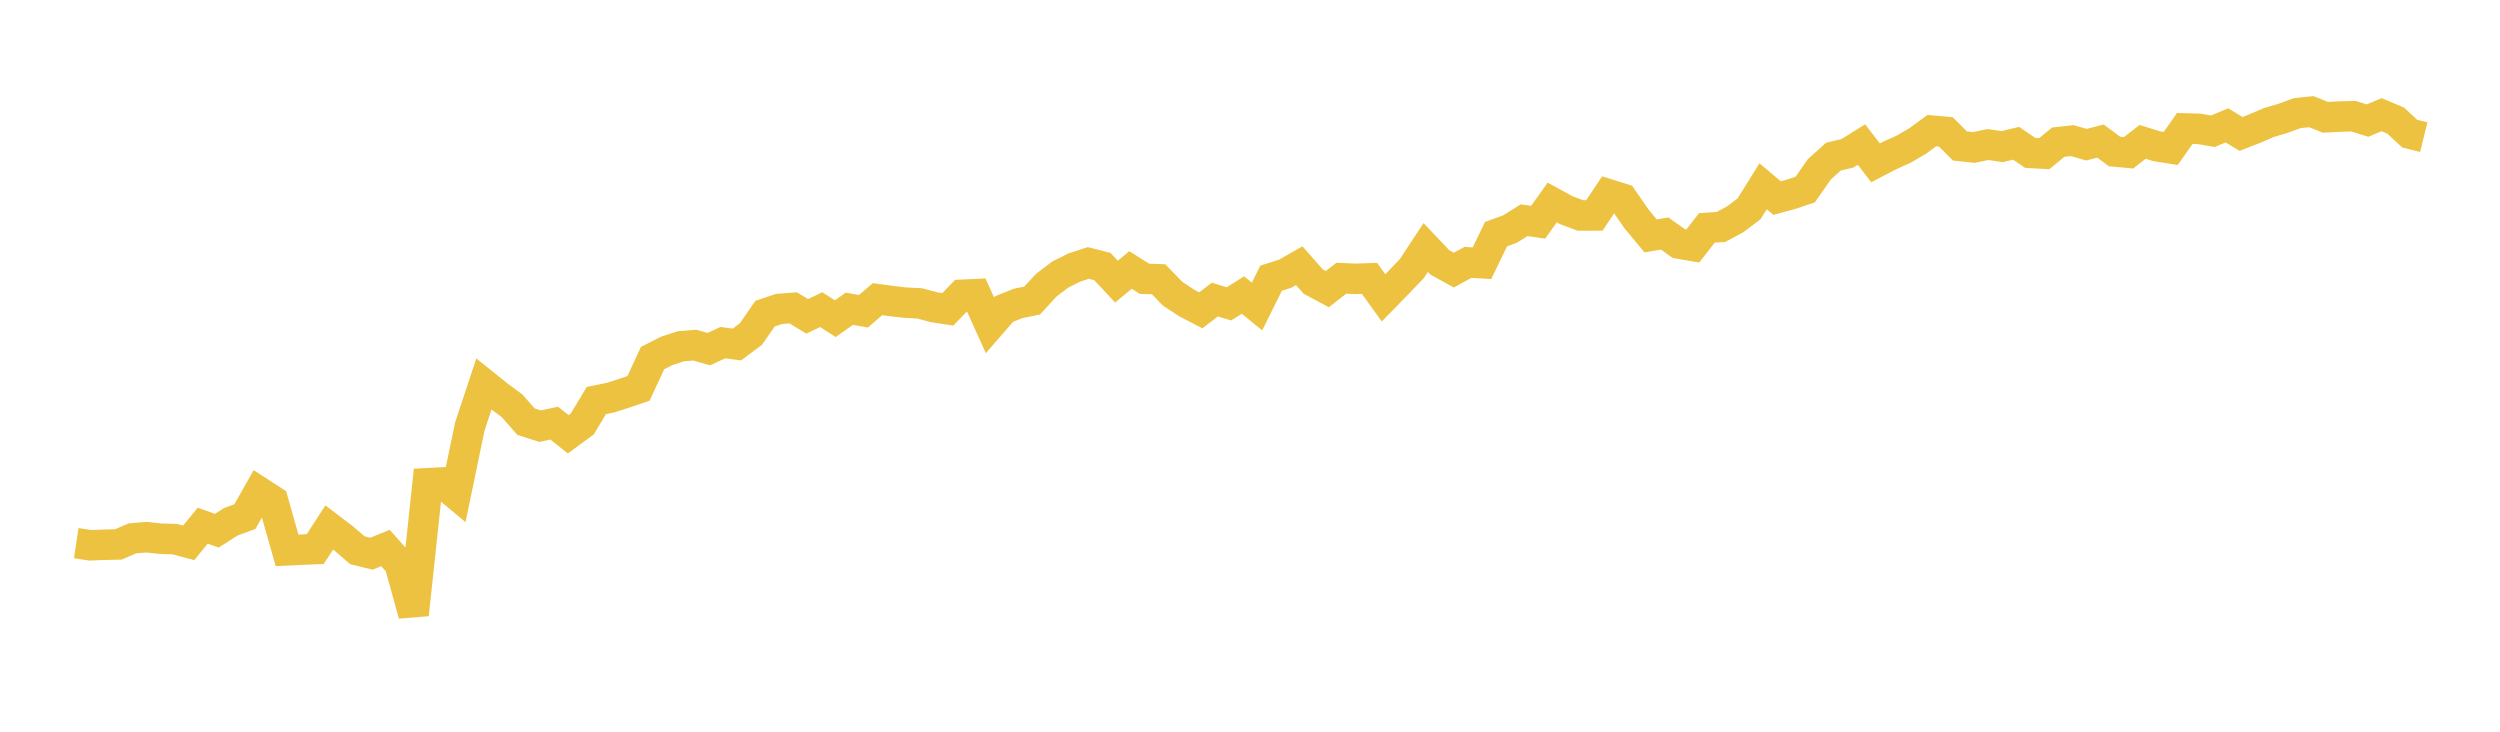 <svg width="164" height="48" xmlns="http://www.w3.org/2000/svg" xmlns:xlink="http://www.w3.org/1999/xlink"><path fill="none" stroke="rgb(237,194,64)" stroke-width="2" d="M5,35.632L5.922,35.771L6.844,35.735L7.766,35.715L8.689,35.316L9.611,35.239L10.533,35.34L11.455,35.366L12.377,35.612L13.299,34.483L14.222,34.814L15.144,34.227L16.066,33.888L16.988,32.258L17.91,32.855L18.832,36.102L19.754,36.059L20.677,36.021L21.599,34.602L22.521,35.302L23.443,36.095L24.365,36.324L25.287,35.948L26.21,36.985L27.132,40.317L28.054,31.7L28.976,31.653L29.898,32.419L30.82,27.981L31.743,25.194L32.665,25.933L33.587,26.614L34.509,27.662L35.431,27.956L36.353,27.757L37.275,28.488L38.198,27.811L39.12,26.275L40.042,26.086L40.964,25.792L41.886,25.478L42.808,23.491L43.731,23.02L44.653,22.718L45.575,22.641L46.497,22.902L47.419,22.478L48.341,22.6L49.263,21.91L50.186,20.576L51.108,20.266L52.03,20.195L52.952,20.751L53.874,20.314L54.796,20.904L55.719,20.254L56.641,20.419L57.563,19.627L58.485,19.749L59.407,19.855L60.329,19.902L61.251,20.15L62.174,20.292L63.096,19.339L64.018,19.297L64.94,21.335L65.862,20.276L66.784,19.904L67.707,19.716L68.629,18.714L69.551,18.011L70.473,17.551L71.395,17.25L72.317,17.485L73.24,18.475L74.162,17.71L75.084,18.29L76.006,18.321L76.928,19.271L77.85,19.876L78.772,20.358L79.695,19.651L80.617,19.932L81.539,19.355L82.461,20.106L83.383,18.248L84.305,17.957L85.228,17.43L86.15,18.472L87.072,18.966L87.994,18.25L88.916,18.292L89.838,18.26L90.76,19.539L91.683,18.594L92.605,17.636L93.527,16.237L94.449,17.21L95.371,17.717L96.293,17.213L97.216,17.267L98.138,15.361L99.06,15.024L99.982,14.445L100.904,14.578L101.826,13.283L102.749,13.789L103.671,14.135L104.593,14.134L105.515,12.745L106.437,13.034L107.359,14.366L108.281,15.475L109.204,15.32L110.126,15.977L111.048,16.136L111.97,14.95L112.892,14.89L113.814,14.396L114.737,13.701L115.659,12.22L116.581,12.994L117.503,12.742L118.425,12.432L119.347,11.109L120.269,10.278L121.192,10.056L122.114,9.482L123.036,10.682L123.958,10.201L124.88,9.786L125.802,9.246L126.725,8.57L127.647,8.651L128.569,9.573L129.491,9.674L130.413,9.481L131.335,9.618L132.257,9.399L133.18,10.03L134.102,10.081L135.024,9.325L135.946,9.225L136.868,9.492L137.79,9.255L138.713,9.938L139.635,10.022L140.557,9.306L141.479,9.593L142.401,9.739L143.323,8.426L144.246,8.452L145.168,8.608L146.09,8.224L147.012,8.787L147.934,8.427L148.856,8.032L149.778,7.759L150.701,7.421L151.623,7.324L152.545,7.695L153.467,7.646L154.389,7.623L155.311,7.91L156.234,7.523L157.156,7.912L158.078,8.768L159,8.995"></path></svg>